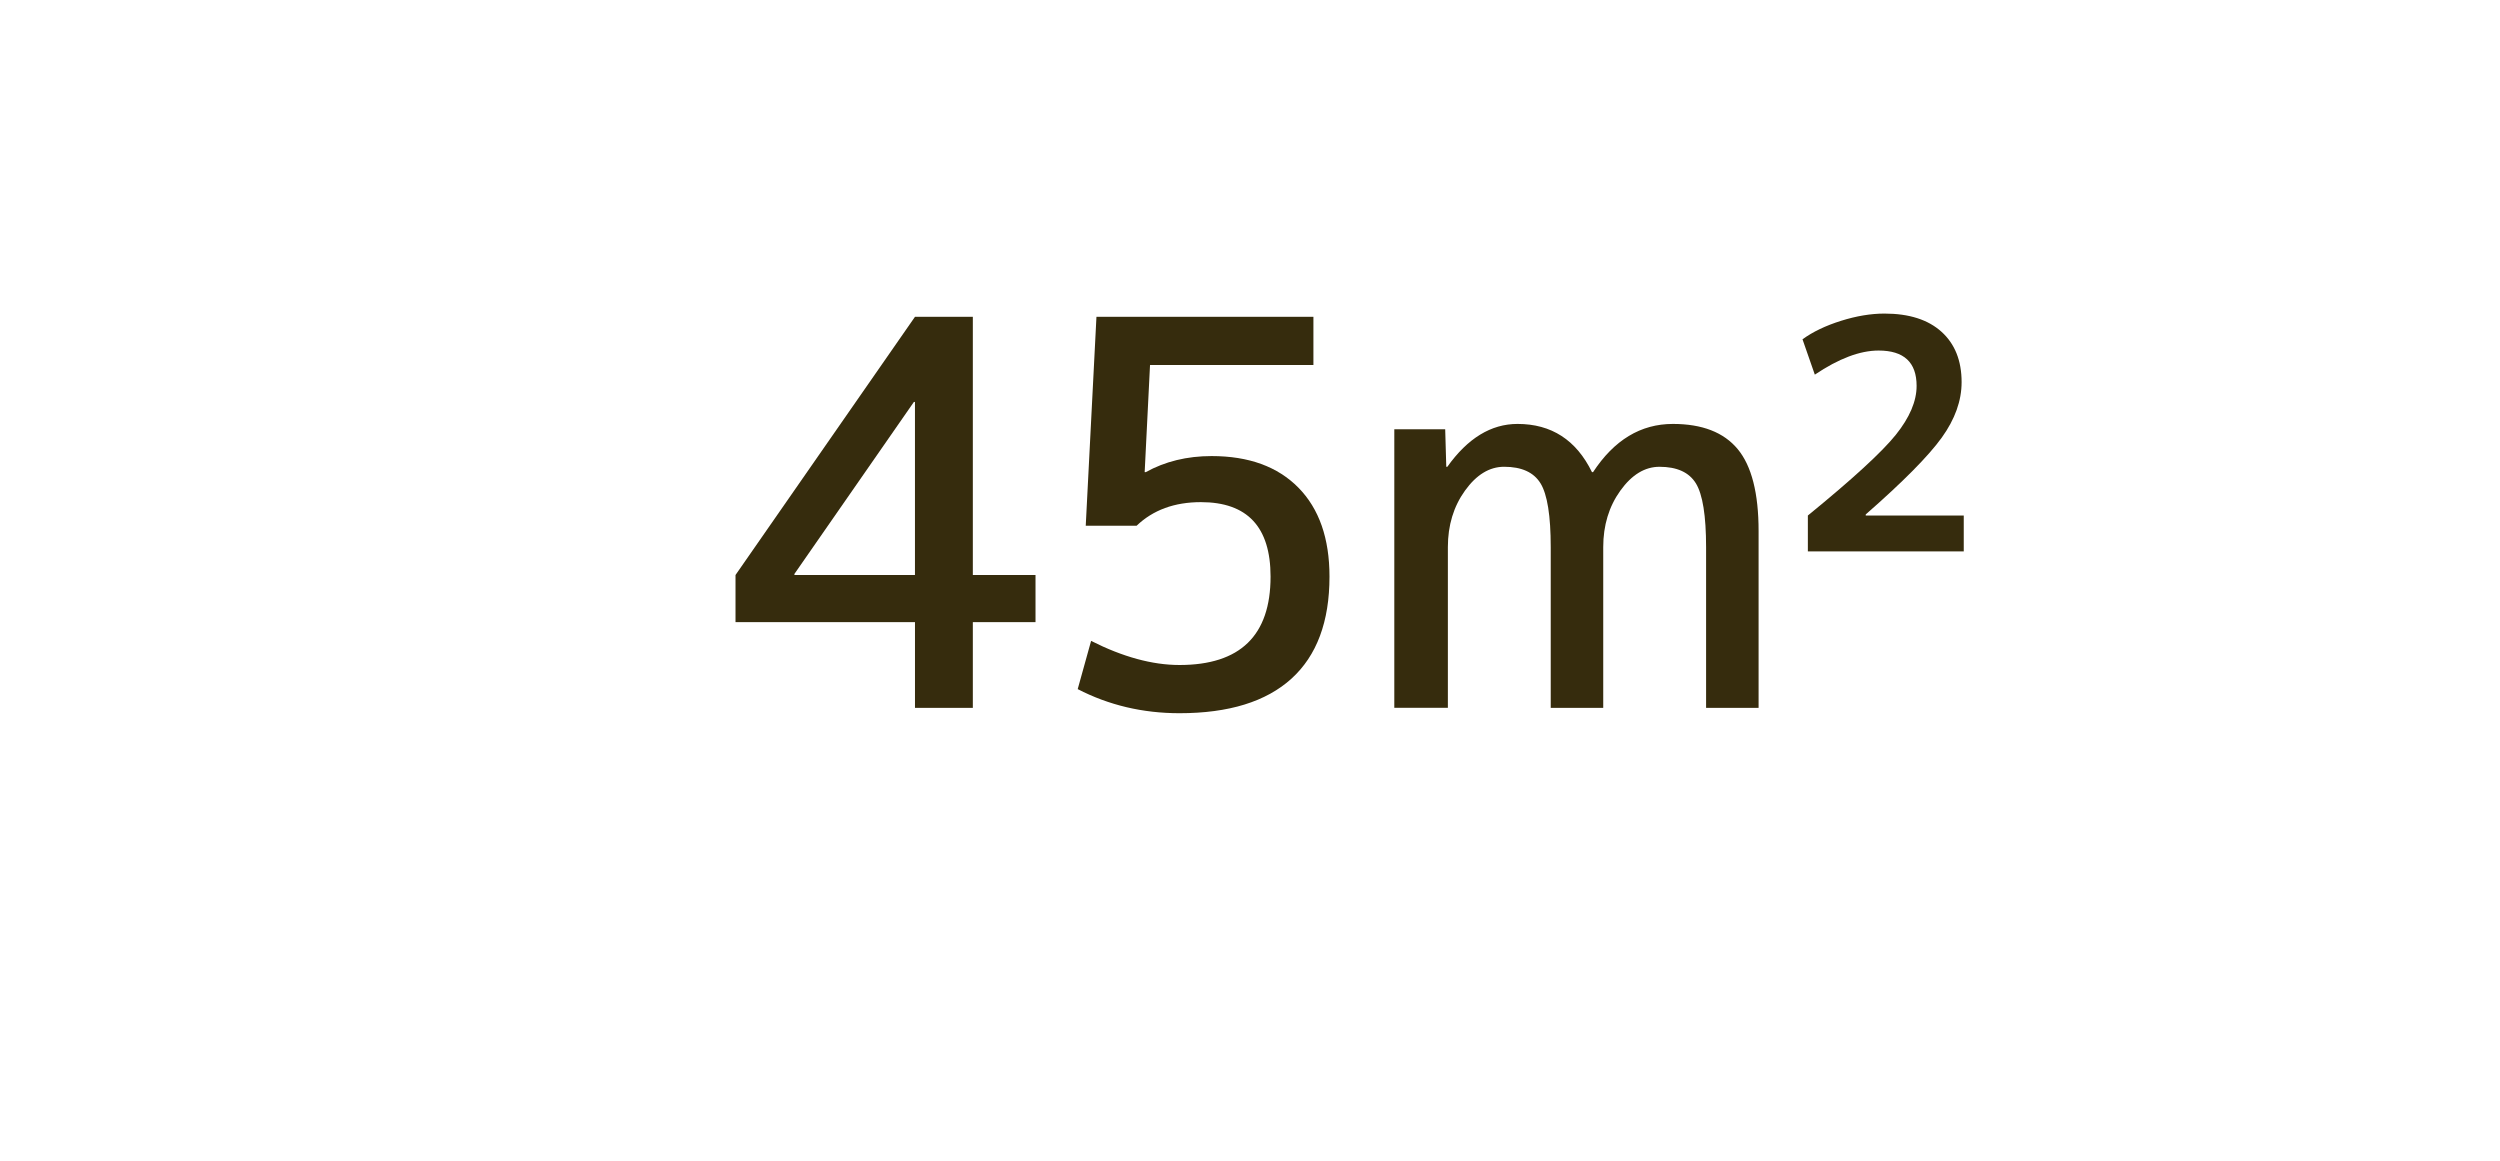 <?xml version="1.0" encoding="utf-8"?>
<svg width="56px" height="26px" version="1.1" xmlns="http://www.w3.org/2000/svg" xmlns:xlink="http://www.w3.org/1999/xlink" x="0px" y="0px" viewBox="0 0 112 52" enable-background="new 0 0 112 52" xml:space="preserve"><g><g><g>
	<path fill="#362C0D" d="M43.583,25.76h2.808v2.112h-2.808v3.84h-2.592v-3.84h-8.04v-2.112l8.04-11.567h2.592V25.76z M40.99,25.76v-7.752h-0.048l-5.352,7.704v0.048H40.99z"/></g><g>
	<path fill="#362C0D" d="M58.841,16.352H51.521l-0.24,4.801h0.048c0.864-0.48,1.848-0.721,2.952-0.721c1.664,0,2.96,0.473,3.888,1.416c0.928,0.944,1.392,2.272,1.392,3.984c0,2.016-0.568,3.54-1.704,4.572c-1.136,1.031-2.808,1.548-5.016,1.548c-1.648,0-3.168-0.36-4.56-1.08l0.6-2.16c1.424,0.72,2.744,1.08,3.96,1.08c2.72,0,4.08-1.32,4.08-3.96c0-2.224-1.04-3.336-3.12-3.336c-1.184,0-2.144,0.352-2.88,1.056h-2.28l0.48-9.359h9.72V16.352z"/></g><g>
	<path fill="#362C0D" d="M64.745,19.231l0.048,1.681h0.048c0.912-1.28,1.96-1.92,3.144-1.92c1.52,0,2.632,0.72,3.336,2.16h0.048c0.944-1.44,2.136-2.16,3.576-2.16c1.312,0,2.28,0.376,2.904,1.128s0.936,1.976,0.936,3.672v7.92h-2.352v-7.2c0-1.407-0.152-2.359-0.456-2.856c-0.304-0.496-0.849-0.744-1.632-0.744c-0.656,0-1.24,0.356-1.752,1.067c-0.512,0.713-0.768,1.557-0.768,2.532v7.2h-2.352v-7.2c0-1.407-0.152-2.359-0.456-2.856c-0.304-0.496-0.848-0.744-1.632-0.744c-0.656,0-1.24,0.356-1.752,1.067c-0.512,0.713-0.768,1.557-0.768,2.532v7.2h-2.4V19.231H64.745z"/></g><g>
	<path fill="#362C0D" d="M85.864,17.288c0-1.057-0.568-1.584-1.704-1.584c-0.833,0-1.784,0.359-2.856,1.08l-0.552-1.584c0.464-0.336,1.04-0.612,1.728-0.828s1.336-0.324,1.944-0.324c1.104,0,1.956,0.273,2.556,0.816s0.9,1.296,0.9,2.256c0,0.832-0.296,1.66-0.888,2.483c-0.592,0.824-1.728,1.973-3.408,3.444v0.048h4.392v1.608h-6.984v-1.608c2-1.632,3.312-2.836,3.936-3.611C85.552,18.708,85.864,17.976,85.864,17.288z"/></g></g></g>
</svg>